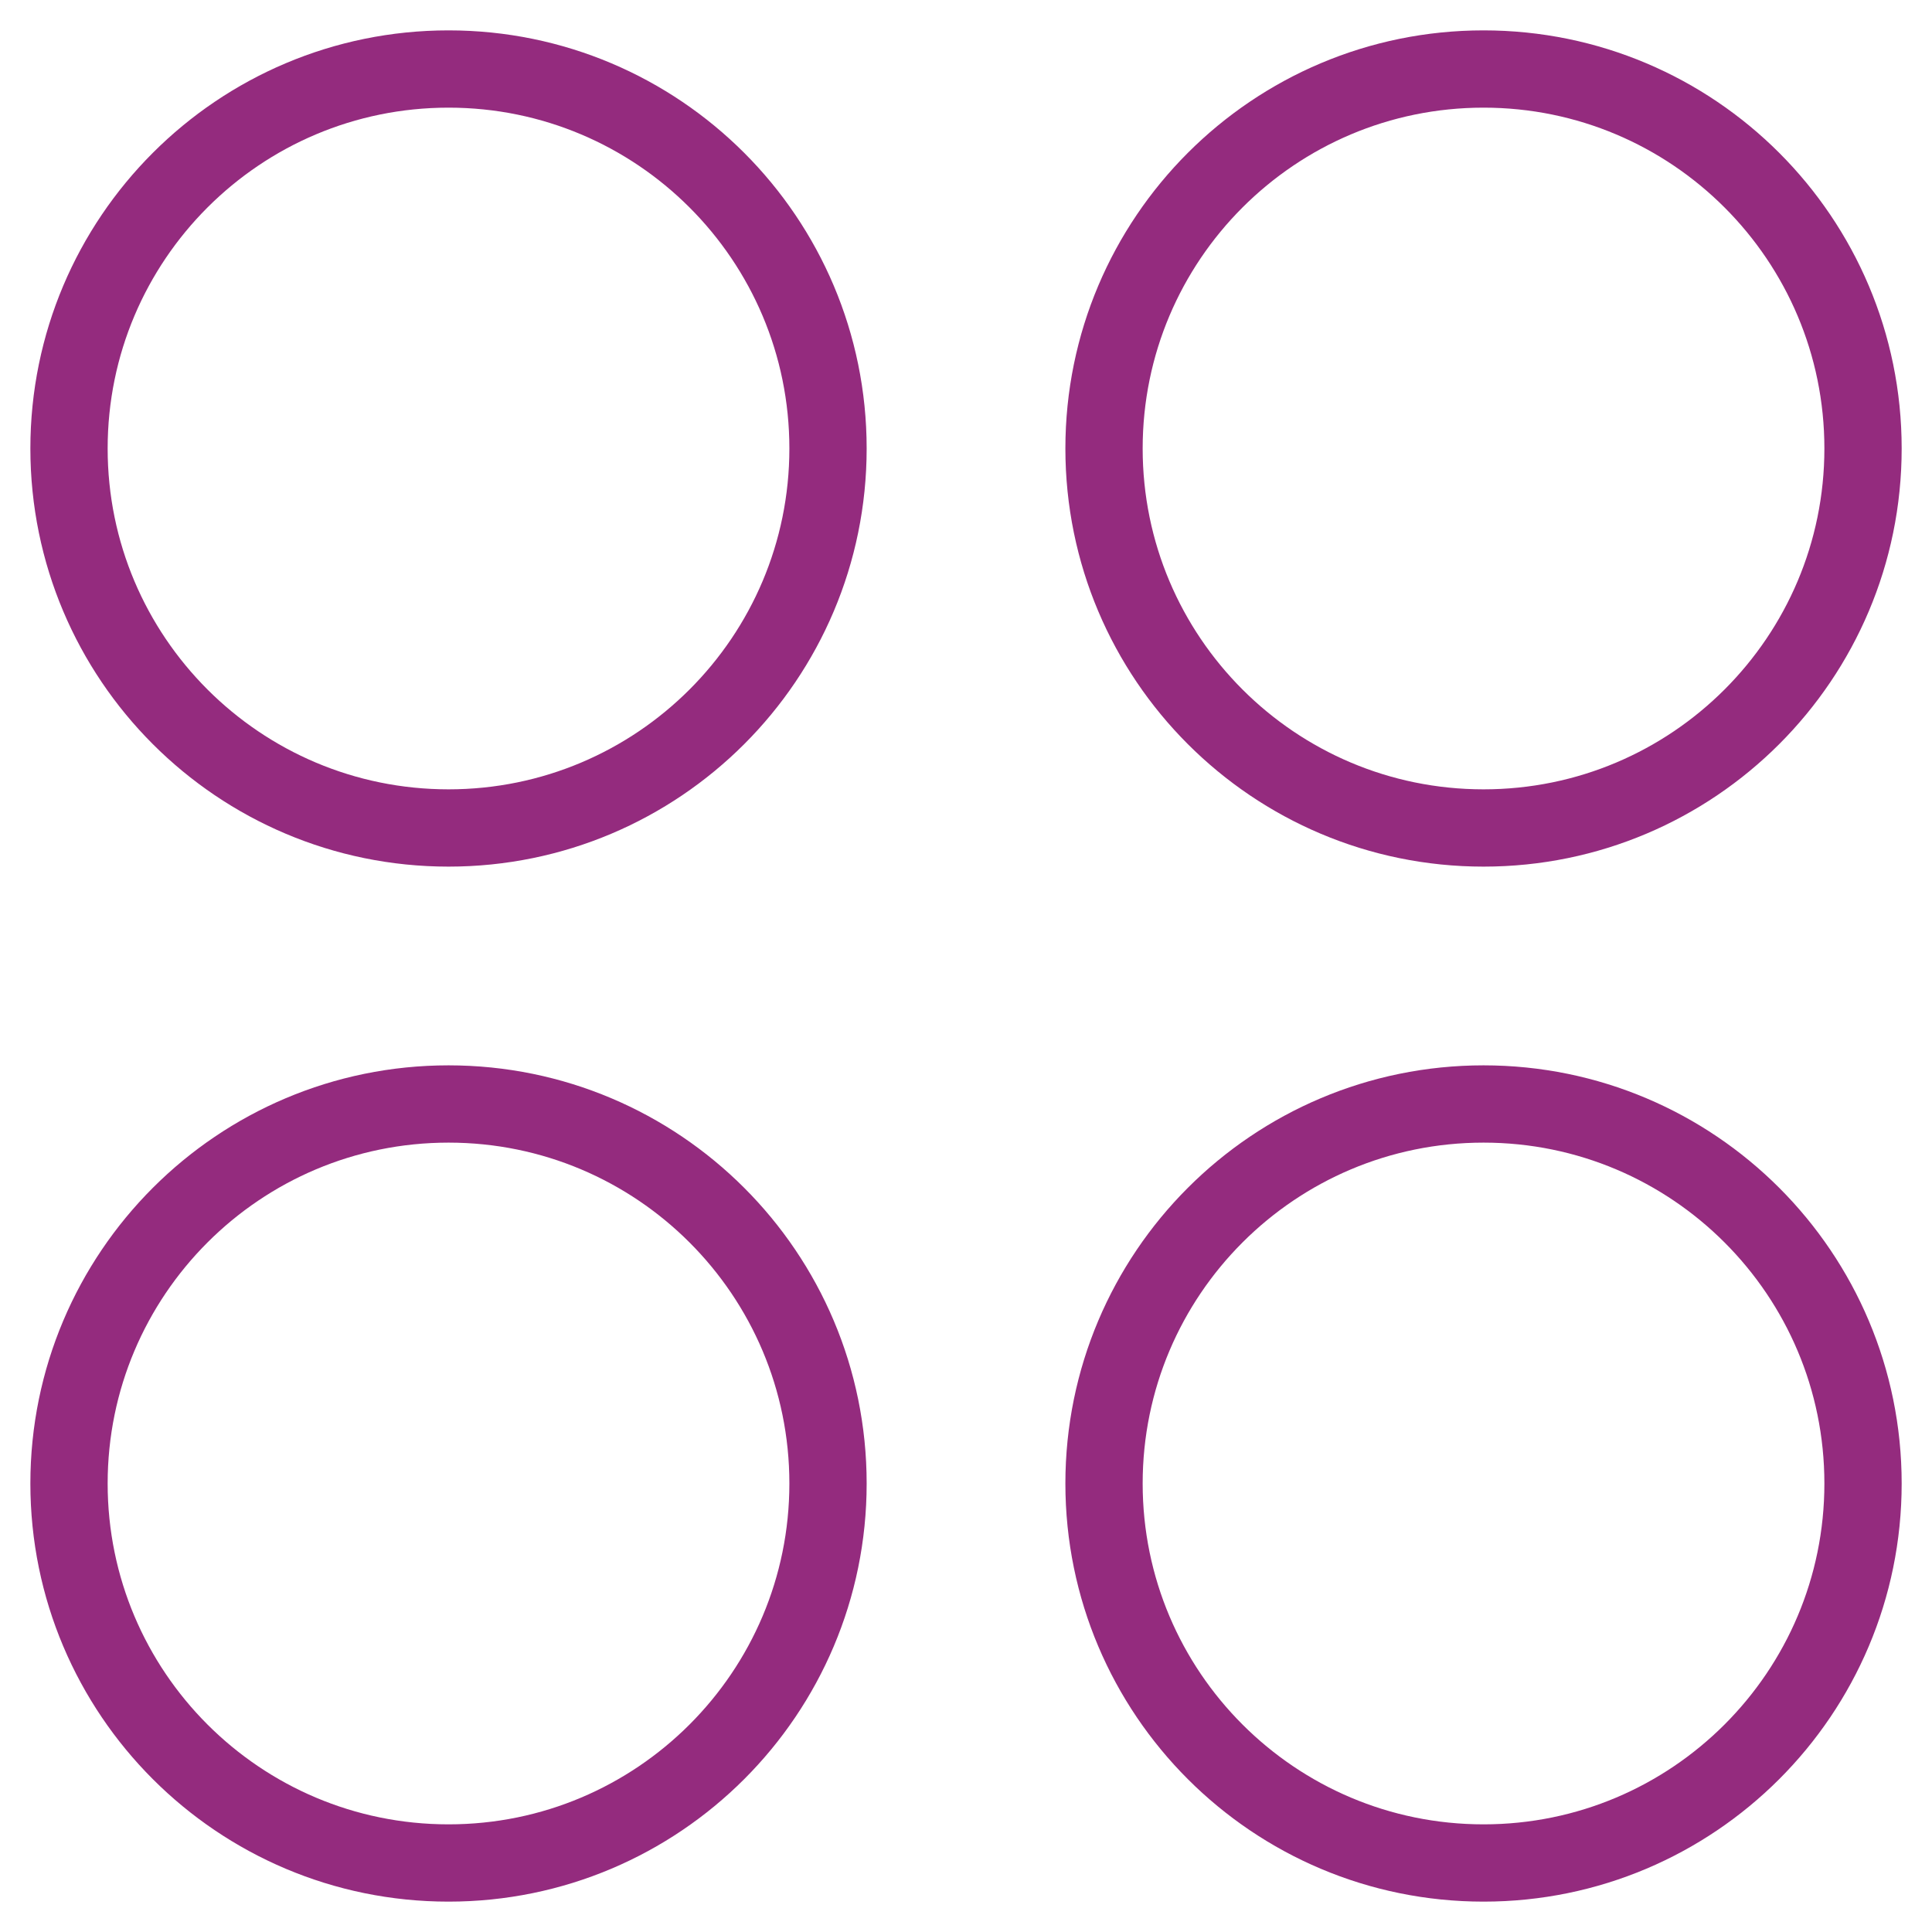 <svg width="50" height="50" viewBox="0 0 50 50" fill="none" xmlns="http://www.w3.org/2000/svg">
<g clip-path="url(#clip0_298_186)">
<path d="M11.608 21.428C17.032 21.428 21.429 17.031 21.429 11.607C21.429 6.183 17.032 1.786 11.608 1.786C6.183 1.786 1.786 6.183 1.786 11.607C1.786 17.031 6.183 21.428 11.608 21.428Z" stroke="#942b7e" stroke-width="2" stroke-linecap="round" stroke-linejoin="round"/>
<path d="M38.394 21.428C43.818 21.428 48.215 17.031 48.215 11.607C48.215 6.183 43.818 1.786 38.394 1.786C32.969 1.786 28.572 6.183 28.572 11.607C28.572 17.031 32.969 21.428 38.394 21.428Z" stroke="#942b7e" stroke-width="2" stroke-linecap="round" stroke-linejoin="round"/>
<path d="M11.608 48.214C17.032 48.214 21.429 43.817 21.429 38.393C21.429 32.969 17.032 28.571 11.608 28.571C6.183 28.571 1.786 32.969 1.786 38.393C1.786 43.817 6.183 48.214 11.608 48.214Z" stroke="#942b7e" stroke-width="2" stroke-linecap="round" stroke-linejoin="round"/>
<path d="M38.394 48.214C43.818 48.214 48.215 43.817 48.215 38.393C48.215 32.968 43.818 28.571 38.394 28.571C32.969 28.571 28.572 32.968 28.572 38.393C28.572 43.817 32.969 48.214 38.394 48.214Z" stroke="#942b7e" stroke-width="2" stroke-linecap="round" stroke-linejoin="round"/>
</g>
<defs>
<clipPath id="clip0_298_186">
<rect width="50" height="50" fill="white"/>
</clipPath>
</defs>
</svg>
